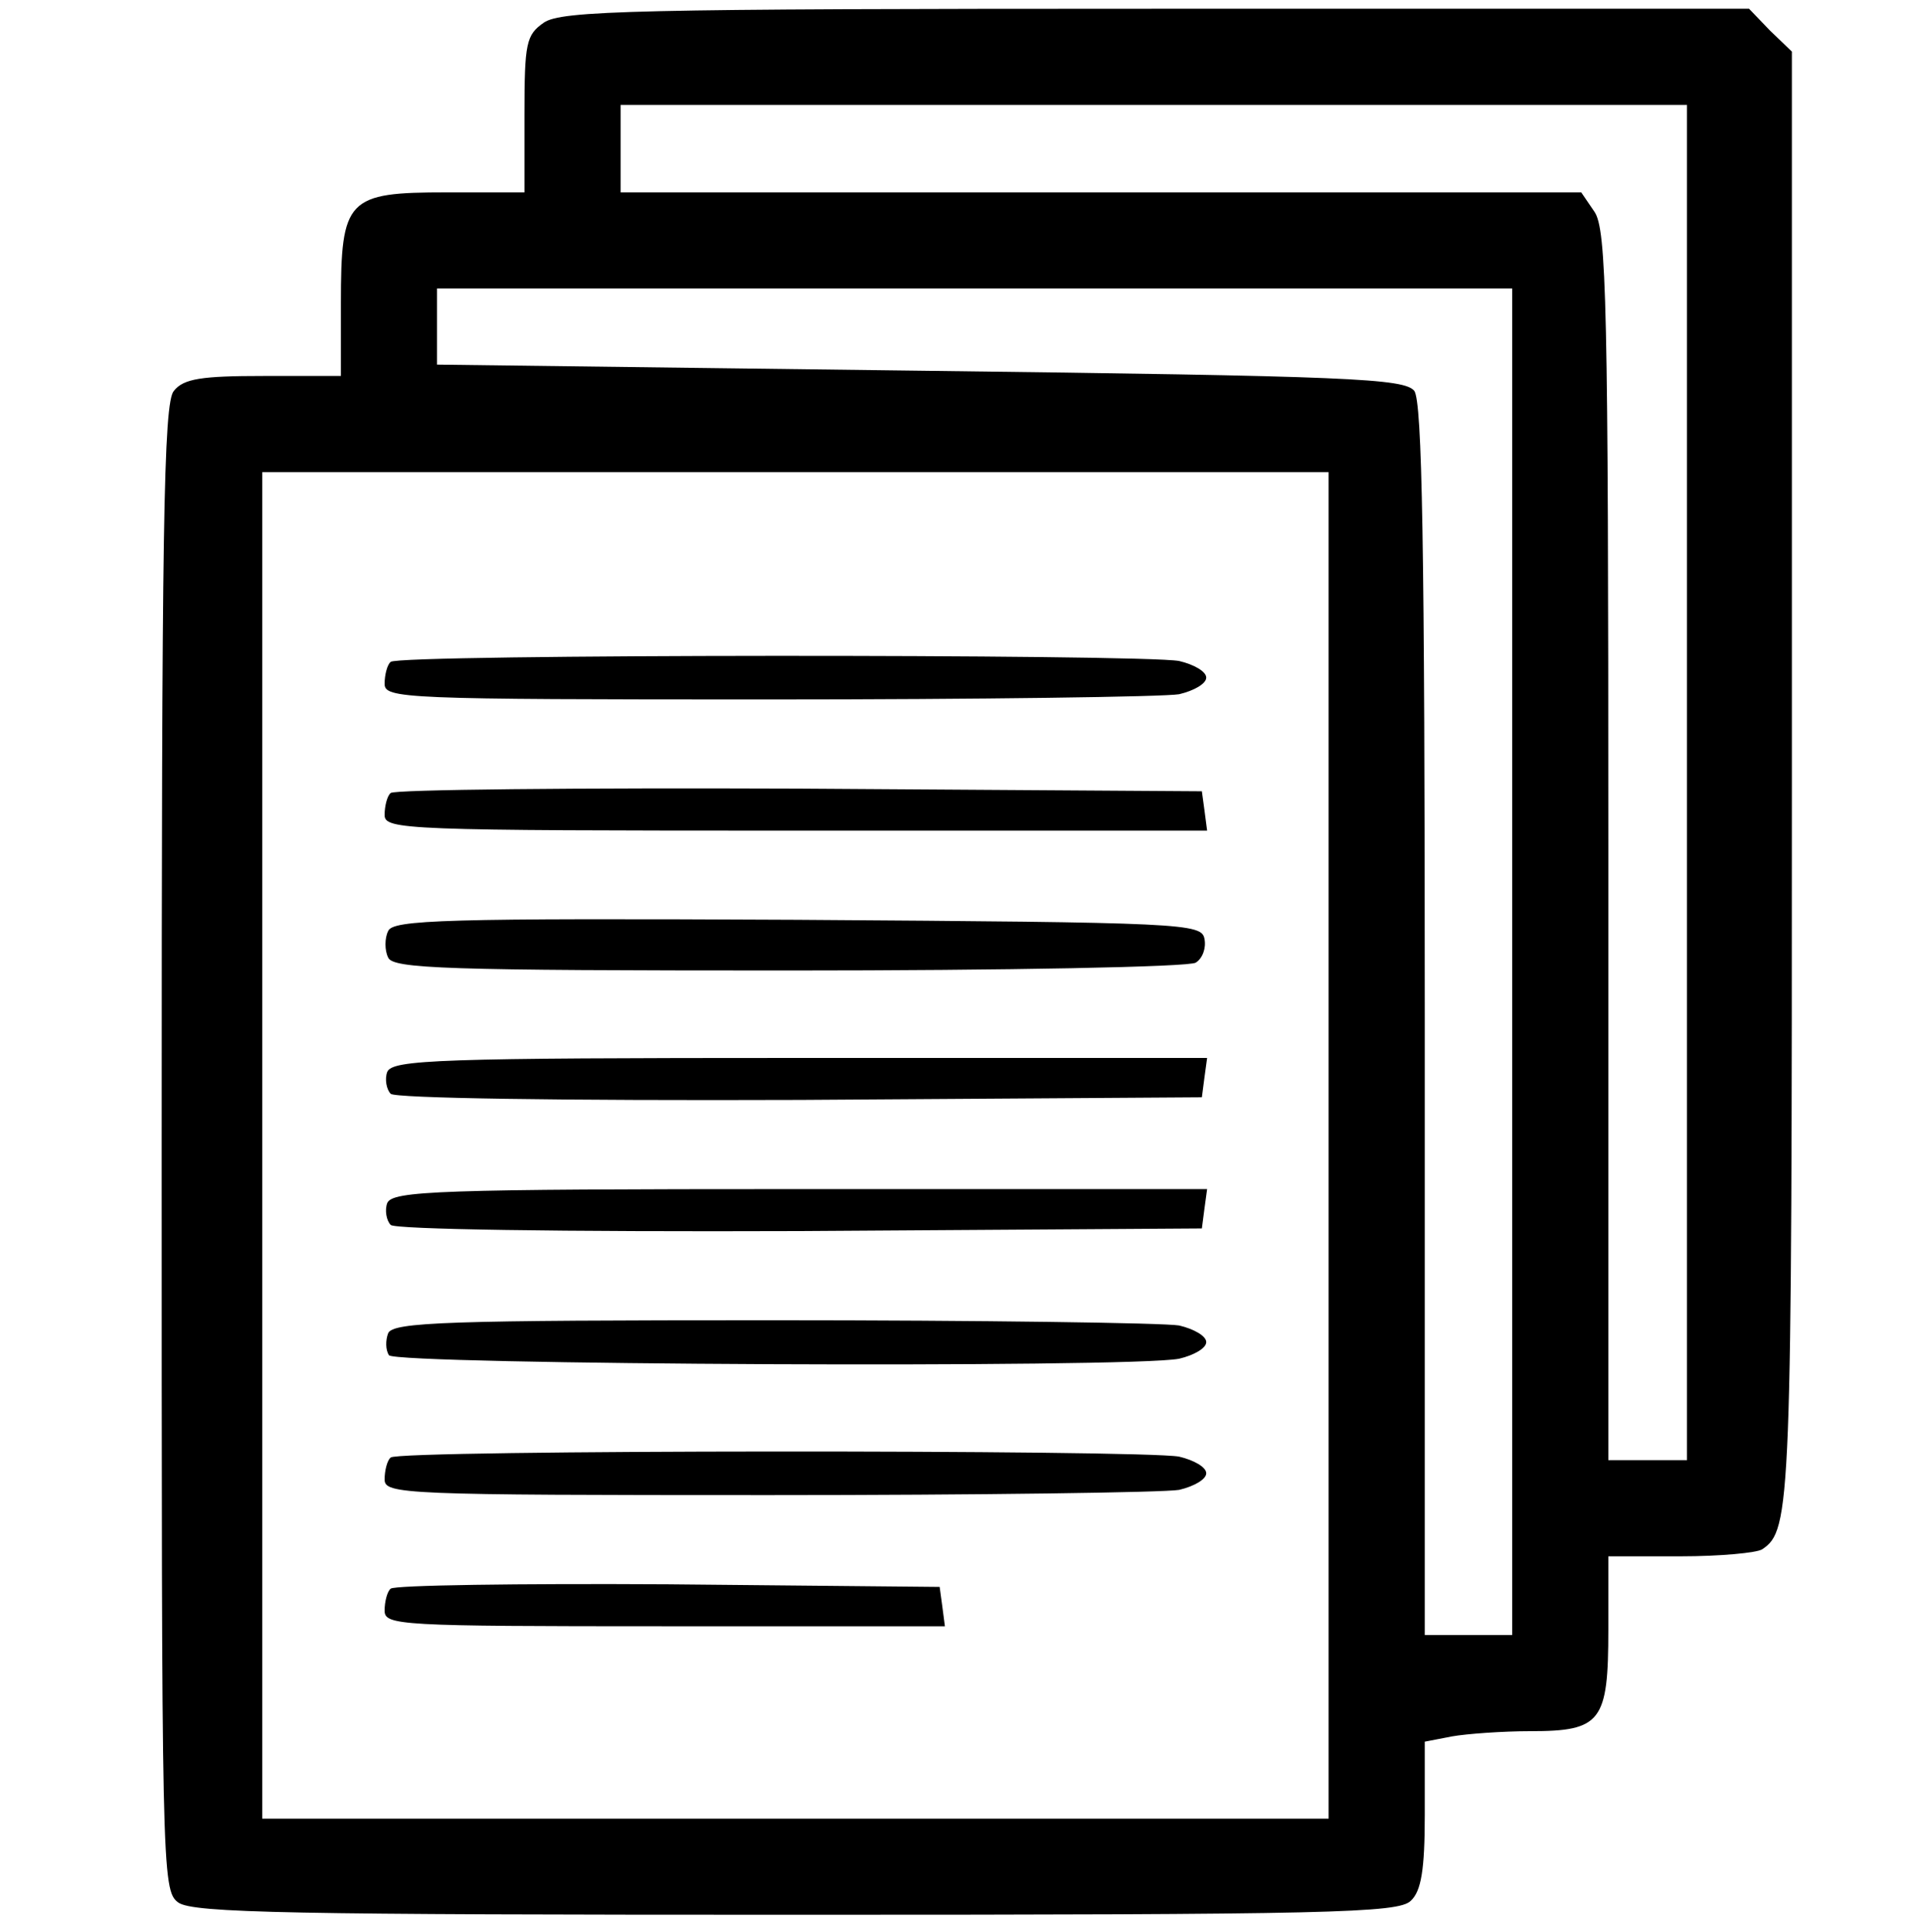 <?xml version="1.0" standalone="no"?>
<!DOCTYPE svg PUBLIC "-//W3C//DTD SVG 20010904//EN"
 "http://www.w3.org/TR/2001/REC-SVG-20010904/DTD/svg10.dtd">
<svg version="1.0" xmlns="http://www.w3.org/2000/svg"
 width="220pt" height="221pt" viewBox="0 0 220 221"
 preserveAspectRatio="xMidYMid meet">

<g transform="translate(0,221) scale(0.1,-0.1)"
fill="#000000" stroke="none">
<path d="M622 2184 c-20 -14 -22 -23 -22 -105 l0 -89 -89 0 c-114 0 -121 -7
-121 -127 l0 -83 -89 0 c-70 0 -91 -3 -102 -17 -12 -13 -14 -160 -14 -865 0
-829 0 -850 19 -864 17 -12 129 -14 707 -14 612 0 689 2 703 16 12 11 16 36
16 98 l0 84 31 6 c17 3 58 6 90 6 81 0 89 11 89 116 l0 84 83 0 c45 0 87 4 93
8 33 22 34 47 34 882 l0 831 -25 24 -24 25 -678 0 c-598 0 -681 -2 -701 -16z
m1308 -869 l0 -775 -45 0 -45 0 0 703 c0 620 -2 705 -16 725 l-15 22 -550 0
-549 0 0 50 0 50 610 0 610 0 0 -775z m-200 -205 l0 -770 -50 0 -50 0 0 703
c0 547 -3 707 -12 720 -12 14 -71 17 -565 23 l-553 7 0 44 0 43 615 0 615 0 0
-770z m-210 -210 l0 -770 -610 0 -610 0 0 770 0 770 610 0 610 0 0 -770z"/>
<path d="M447 1453 c-4 -3 -7 -15 -7 -25 0 -17 20 -18 439 -18 241 0 453 3
470 6 17 4 31 12 31 19 0 7 -14 15 -31 19 -42 8 -894 8 -902 -1z"/>
<path d="M447 1303 c-4 -3 -7 -15 -7 -25 0 -17 21 -18 471 -18 l470 0 -3 23
-3 22 -461 3 c-253 1 -464 -1 -467 -5z"/>
<path d="M444 1145 c-4 -8 -4 -22 0 -30 5 -13 65 -15 458 -15 249 0 459 4 466
9 8 5 12 17 10 27 -3 18 -22 19 -466 22 -405 2 -463 0 -468 -13z"/>
<path d="M443 984 c-3 -8 -1 -20 4 -25 5 -5 190 -8 469 -7 l459 3 3 23 3 22
-466 0 c-414 0 -466 -2 -472 -16z"/>
<path d="M443 834 c-3 -8 -1 -20 4 -25 5 -5 190 -8 469 -7 l459 3 3 23 3 22
-466 0 c-414 0 -466 -2 -472 -16z"/>
<path d="M444 685 c-3 -8 -3 -19 1 -25 7 -11 848 -15 904 -4 17 4 31 12 31 19
0 7 -14 15 -31 19 -17 3 -227 6 -466 6 -370 0 -434 -2 -439 -15z"/>
<path d="M447 543 c-4 -3 -7 -15 -7 -25 0 -17 20 -18 439 -18 241 0 453 3 470
6 17 4 31 12 31 19 0 7 -14 15 -31 19 -42 8 -894 8 -902 -1z"/>
<path d="M447 393 c-4 -3 -7 -15 -7 -25 0 -17 16 -18 321 -18 l320 0 -3 23 -3
22 -311 3 c-171 1 -313 -1 -317 -5z"/>
</g>
</svg>
